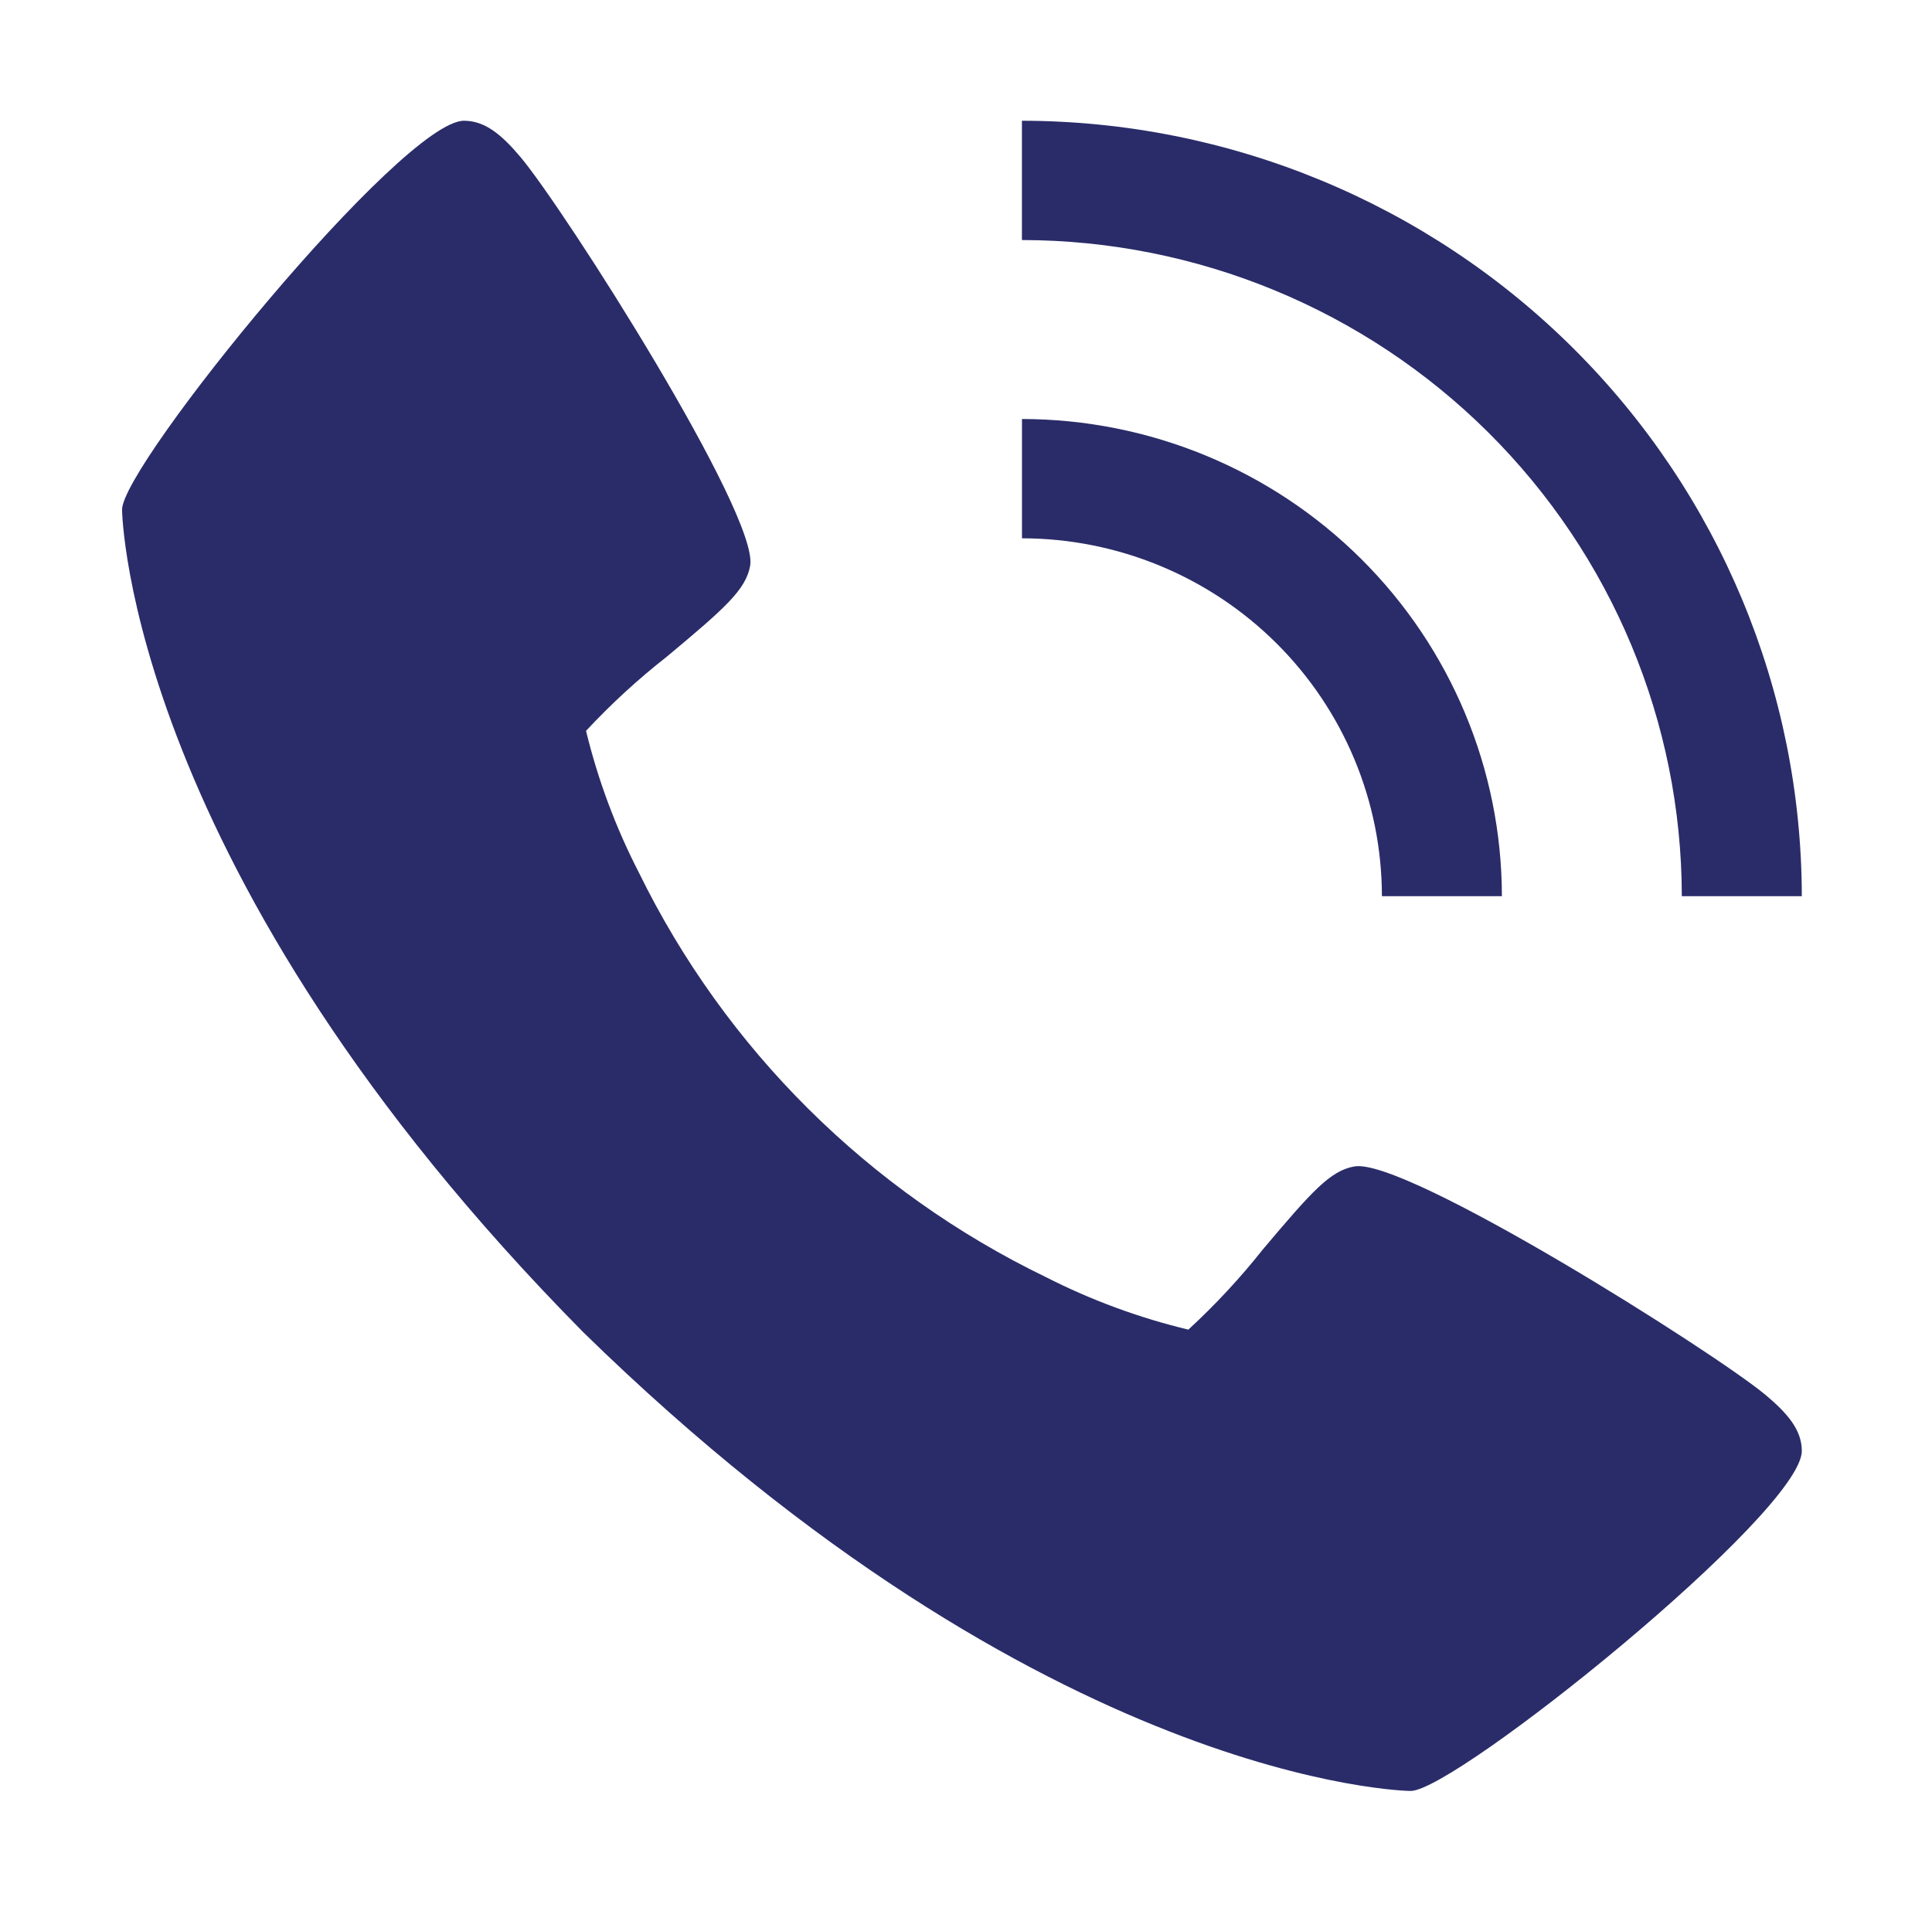 <?xml version="1.0" encoding="UTF-8"?> <svg xmlns="http://www.w3.org/2000/svg" width="111" height="110" viewBox="0 0 111 110" fill="none"><path d="M29.899 9.018C32.425 12.014 43.613 29.584 43.1 32.504C42.855 33.875 41.68 34.924 38.312 37.731C36.655 39.029 35.103 40.455 33.67 41.995C34.355 44.816 35.373 47.548 36.703 50.132C41.664 60.266 49.9 68.453 60.092 73.384C62.69 74.707 65.437 75.719 68.274 76.401C69.823 74.976 71.256 73.432 72.562 71.784C75.385 68.439 76.432 67.266 77.818 67.023C80.761 66.512 98.422 77.648 101.434 80.15C102.682 81.199 103.52 82.152 103.52 83.372C103.52 86.91 83.626 102.909 81.047 102.909C80.837 102.909 60.126 102.567 33.515 76.555C7.358 50.091 7.013 29.494 7.013 29.285C7.013 26.722 23.102 6.938 26.659 6.938C27.886 6.938 28.845 7.771 29.899 9.018Z" fill="#2A2C69"></path><path d="M58.716 30.931L58.716 24.076C66.026 24.084 73.035 26.975 78.204 32.116C83.373 37.257 86.281 44.226 86.289 51.496L79.396 51.496C79.39 46.044 77.21 40.816 73.333 36.96C69.456 33.105 64.199 30.936 58.716 30.931Z" fill="#2A2C69"></path><path d="M58.713 13.793L58.713 6.938C70.592 6.951 81.981 11.65 90.381 20.004C98.781 28.357 103.506 39.683 103.52 51.496L96.626 51.496C96.614 41.5 92.616 31.917 85.509 24.849C78.401 17.781 68.765 13.805 58.713 13.793Z" fill="#2A2C69"></path></svg> 